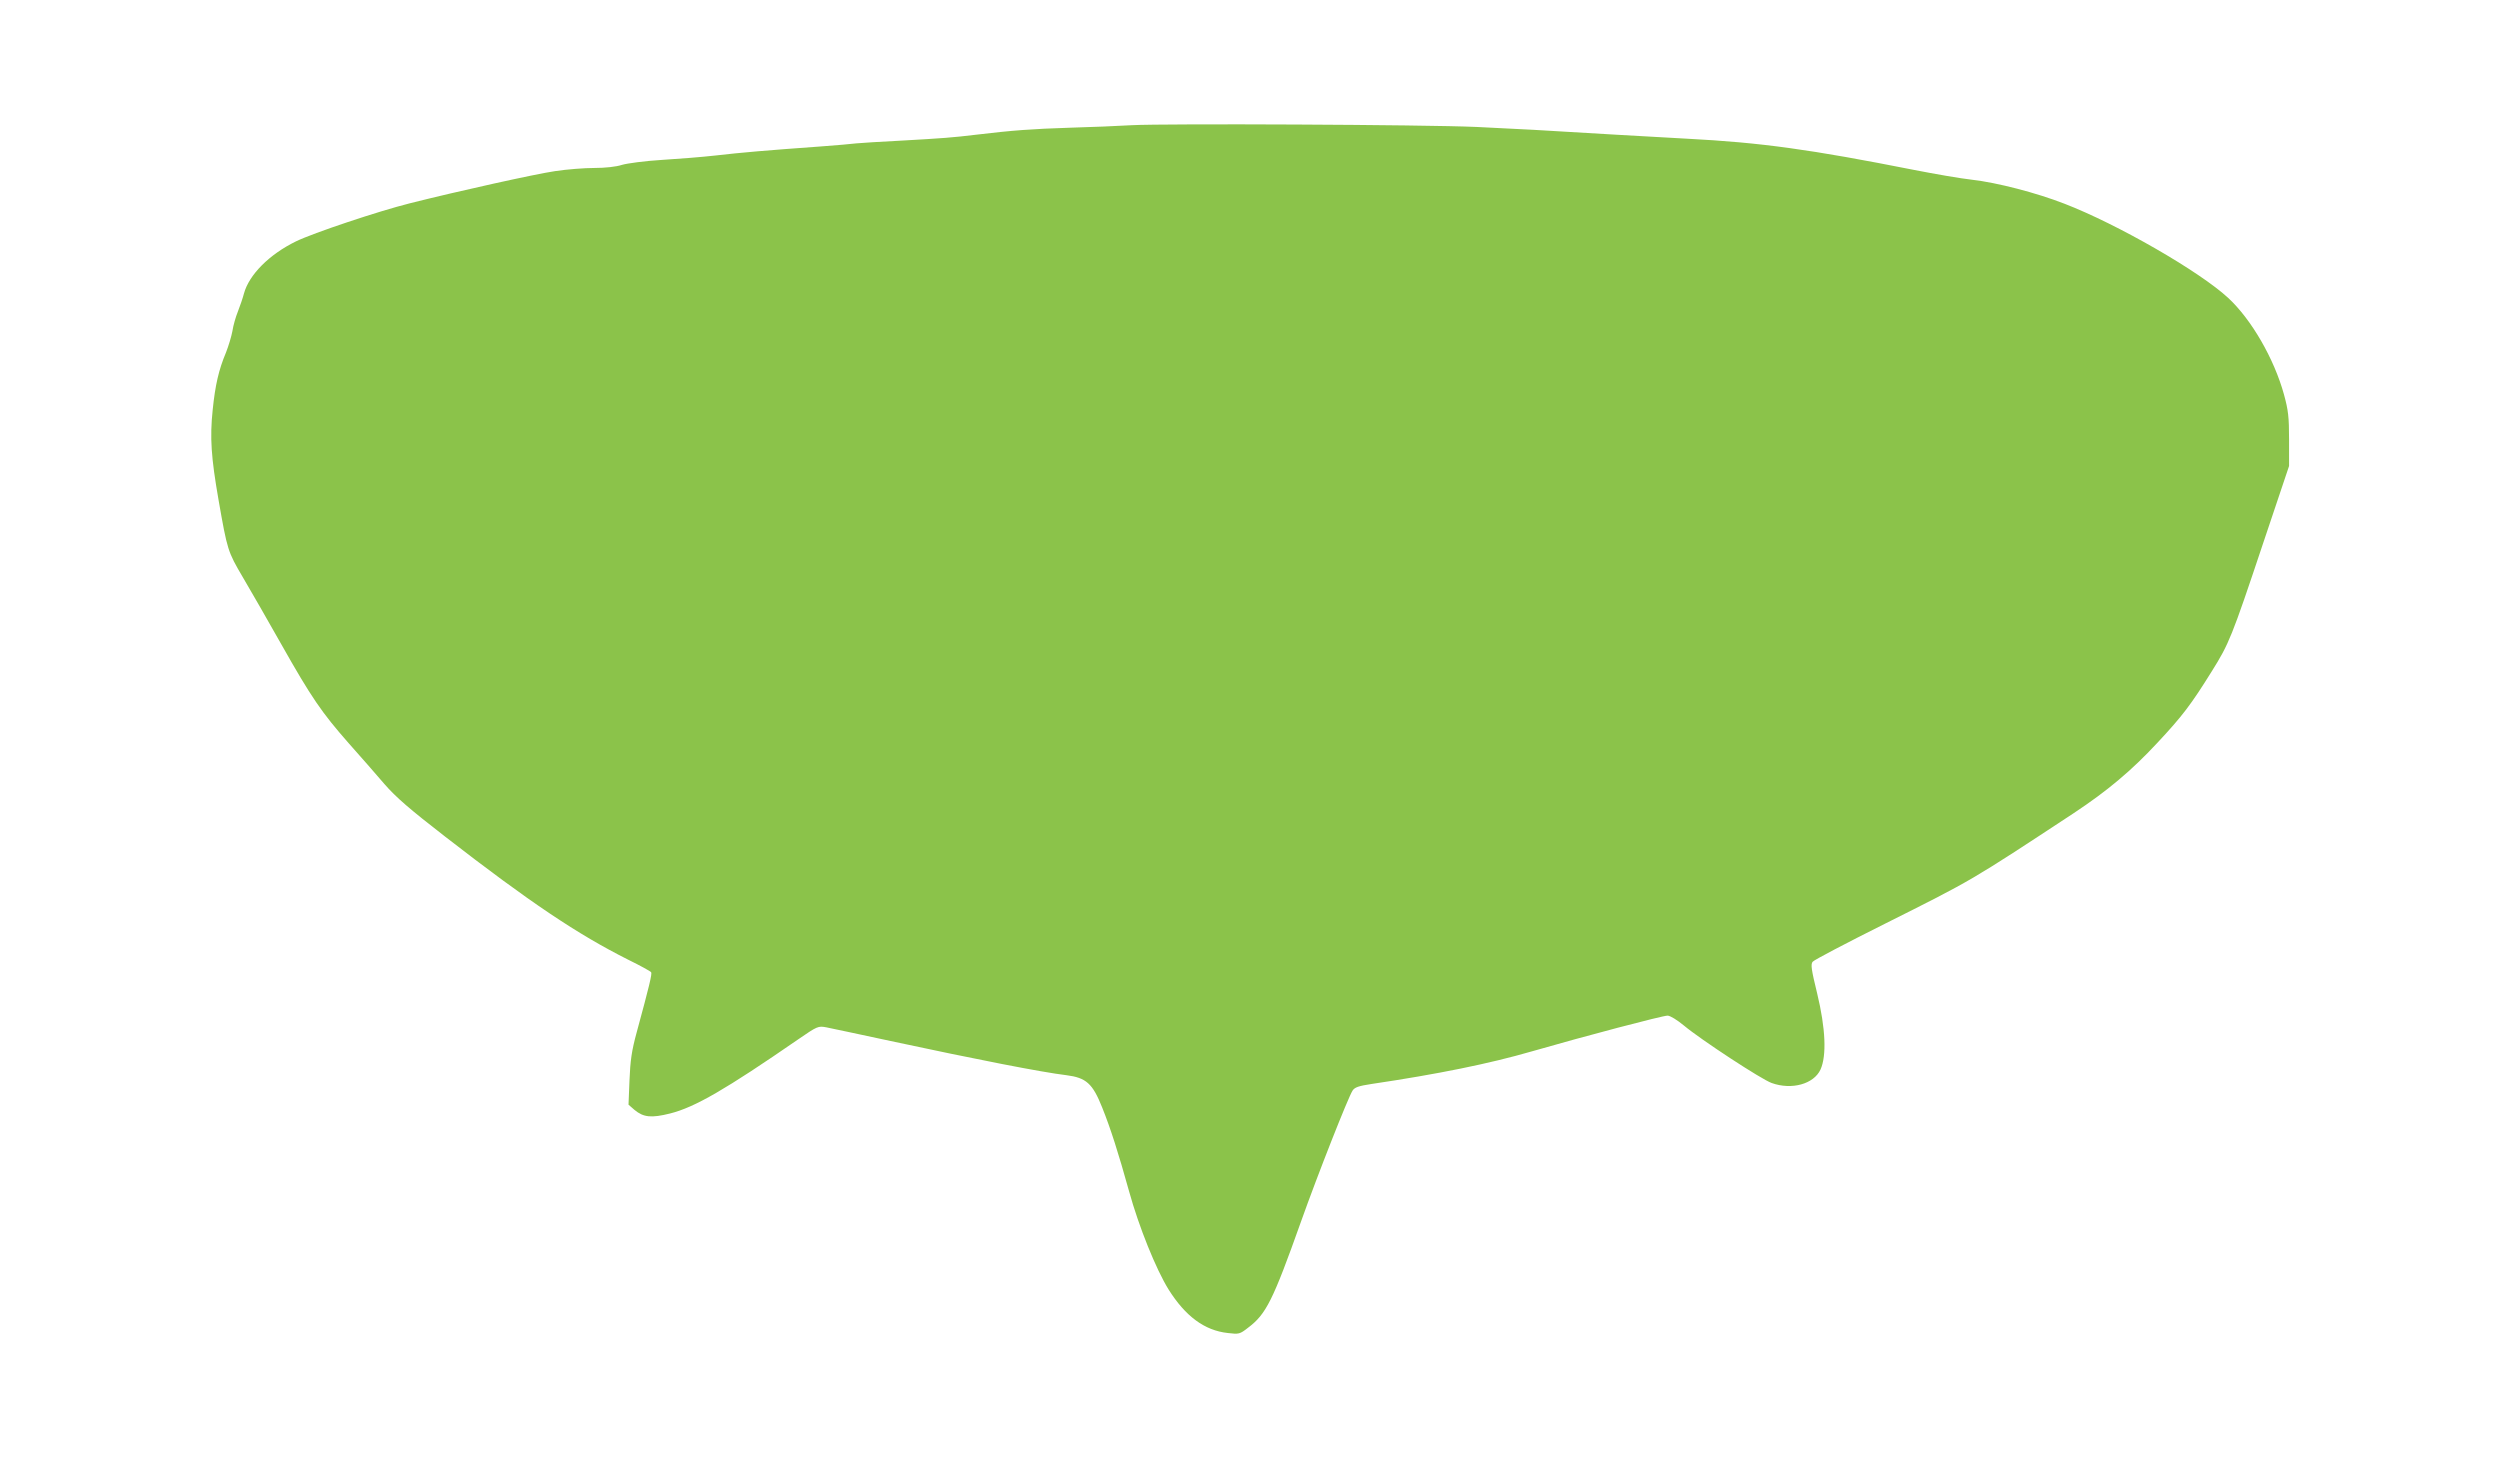 <?xml version="1.0" standalone="no"?>
<!DOCTYPE svg PUBLIC "-//W3C//DTD SVG 20010904//EN"
 "http://www.w3.org/TR/2001/REC-SVG-20010904/DTD/svg10.dtd">
<svg version="1.0" xmlns="http://www.w3.org/2000/svg"
 width="1280pt" height="746pt" viewBox="0 0 1280 746"
 preserveAspectRatio="xMidYMid meet">
<g transform="translate(0,746) scale(0.1,-0.1)"
fill="#8bc34a" stroke="none">
<path d="M5795 6819 c-66 -4 -210 -10 -320 -13 -188 -6 -288 -13 -480 -36
-115 -14 -168 -18 -380 -30 -104 -5 -208 -12 -230 -14 -22 -3 -105 -10 -185
-16 -277 -20 -406 -31 -535 -46 -71 -8 -197 -18 -280 -23 -82 -5 -172 -17
-200 -25 -30 -10 -87 -16 -142 -16 -51 0 -141 -7 -200 -16 -102 -15 -491 -101
-745 -165 -160 -40 -495 -152 -583 -195 -137 -67 -240 -171 -266 -267 -6 -23
-20 -64 -31 -92 -11 -27 -24 -72 -28 -100 -5 -27 -20 -77 -33 -110 -37 -88
-55 -166 -68 -293 -15 -143 -8 -244 30 -462 45 -257 47 -264 124 -395 39 -66
128 -221 198 -345 153 -271 206 -348 344 -505 59 -66 141 -160 183 -209 59
-68 131 -130 313 -271 432 -335 677 -499 936 -629 61 -30 114 -59 117 -64 5
-9 -9 -68 -74 -307 -26 -95 -33 -146 -37 -246 l-5 -125 31 -27 c46 -38 86 -42
182 -18 127 32 284 123 655 379 99 68 103 70 145 62 24 -5 172 -36 329 -70
442 -95 775 -160 900 -175 101 -13 134 -42 183 -165 43 -107 83 -232 138 -430
50 -181 138 -399 202 -502 86 -137 184 -210 303 -223 57 -7 62 -6 104 27 92
69 127 138 271 543 86 242 241 635 264 671 11 17 31 24 97 34 337 50 604 104
821 167 274 79 669 183 695 183 13 0 49 -22 84 -51 86 -72 399 -277 449 -294
103 -37 216 -5 250 69 32 71 26 211 -17 389 -30 123 -34 150 -23 163 7 9 173
96 369 194 453 227 436 217 968 567 172 114 295 217 427 359 129 138 173 196
280 368 87 139 101 172 261 651 l134 399 0 136 c0 114 -4 150 -26 230 -50 182
-166 384 -286 495 -146 135 -566 377 -838 482 -144 56 -344 108 -475 123 -55
6 -188 29 -295 50 -531 105 -781 140 -1165 160 -110 6 -270 15 -355 20 -390
24 -510 30 -720 40 -268 12 -1594 18 -1765 9z"/>
</g>
</svg>
